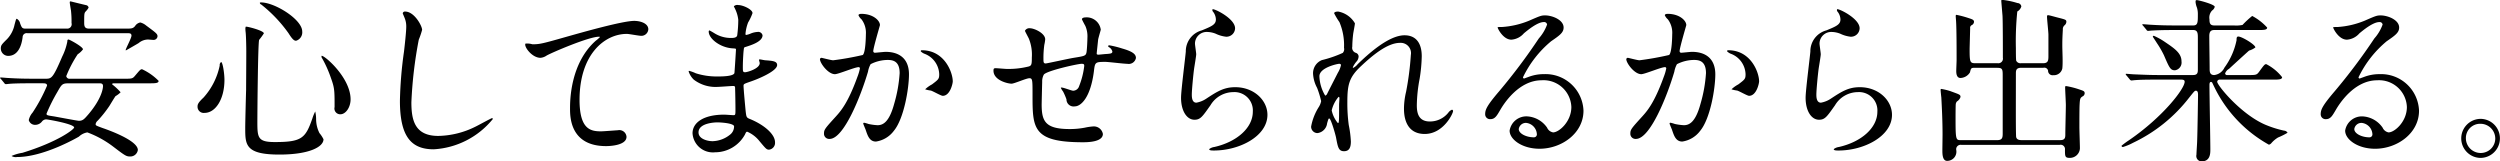 <svg height="22.937" viewBox="0 0 355.218 22.937" width="355.218" xmlns="http://www.w3.org/2000/svg"><path d="m162.005 855.464c.175 0 .525 0 .525.325a23.317 23.317 0 0 1 -2.049 3.824 2.433 2.433 0 0 0 -.55 1.075.914.914 0 0 0 .949.674 1.208 1.208 0 0 0 .95-.5.773.773 0 0 1 .575-.275c.225 0 3.973.65 3.973 1.15 0 .274-2.374 2.074-7.347 3.6a6.122 6.122 0 0 0 -1.549.45 1.128 1.128 0 0 0 .775.15c3.8 0 8.546-2.748 8.8-2.9a2.3 2.3 0 0 1 1.2-.6 14.27 14.27 0 0 1 3.673 2.023c1.675 1.275 1.85 1.4 2.4 1.4a1.075 1.075 0 0 0 1.1-.924c0-1.349-4.148-2.824-5.023-3.124-.875-.325-.975-.349-.975-.549a.818.818 0 0 1 .3-.5 16.892 16.892 0 0 0 1.65-2.076c.125-.2.724-1.2.874-1.4a3.317 3.317 0 0 0 .725-.55 8.126 8.126 0 0 0 -1.2-1.124c0-.151.1-.151.35-.151h4.9c.849 0 1.349 0 1.349-.349a7.983 7.983 0 0 0 -2.349-1.65c-.225 0-.3.1-1 .924-.349.425-.474.425-1.6.425h-7.647a.454.454 0 0 1 -.525-.375 16.862 16.862 0 0 1 1.624-3.1 2.89 2.89 0 0 0 .75-.7c0-.375-1.924-1.4-2.049-1.4-.15 0-.175.125-.175.3a8.213 8.213 0 0 1 -.725 2.124c-1.3 3.049-1.525 3.148-2.3 3.148h-1.9c-1.175 0-2.2-.024-3.424-.1-.15 0-.925-.076-1.1-.076a.1.1 0 0 0 -.1.05.273.273 0 0 0 .125.176l.475.575a.268.268 0 0 0 .225.149c.075 0 .45-.05.525-.05.25-.025.975-.075 3.149-.075h1.649zm7.9 0c.3 0 .575 0 .575.4 0 .3-.175 1.751-2.049 3.974-.625.726-.825.95-1.375.95-.225 0-2.974-.525-3.548-.625-1.025-.15-1.05-.174-1.05-.4a24.819 24.819 0 0 1 1.524-3.048c.625-1.1.7-1.25 1.6-1.25h4.318zm-1.375-7.772c-.574 0-.724-.224-.724-.8 0-1.25 0-1.4.2-1.625a2.489 2.489 0 0 0 .425-.549.422.422 0 0 0 -.3-.351c-.775-.175-2.249-.549-2.274-.549a.125.125 0 0 0 -.1.15c0 .175.15 1 .175 1.174a13.655 13.655 0 0 1 .075 1.75.628.628 0 0 1 -.65.8h-5.873c-.5 0-.55-.149-.775-.724a1.016 1.016 0 0 0 -.474-.676c-.1 0-.125.1-.326.85a4.18 4.18 0 0 1 -1.049 2.025c-.75.75-.9.875-.9 1.349a1.051 1.051 0 0 0 1.05 1.049c1.275 0 1.874-1.224 2.049-2.673a.57.57 0 0 1 .675-.55h14.216c.3 0 .576 0 .576.35s-.825 1.848-.825 2.05l.025.048c.025 0 1.624-.924 1.824-1.049a2.088 2.088 0 0 1 1.325-.5c.1 0 .6.051.724.051a.555.555 0 0 0 .625-.5c0-.349-.175-.474-1.624-1.549a2.1 2.1 0 0 0 -.825-.425 1.126 1.126 0 0 0 -.75.526c-.3.325-.449.349-1.349.349h-5.149zm18.733 4.748a.532.532 0 0 0 -.2.5 9.739 9.739 0 0 1 -2.3 4.549c-.8.749-.85 1-.85 1.275a.876.876 0 0 0 1 .9c1.524 0 2.823-1.9 2.823-4.7-.002-.924-.251-2.524-.476-2.524zm5.5-8.421a.286.286 0 0 0 .2.25 19.71 19.71 0 0 1 3.874 4.073c.55.875.8 1.075 1.075 1.075a1.244 1.244 0 0 0 .874-1.325c0-1.7-3.9-4.123-5.847-4.123a.238.238 0 0 0 -.181.05zm8.771 7.546a.447.447 0 0 0 .1.375 16.563 16.563 0 0 1 1.2 2.675c.55 1.524.55 1.8.55 4.223a.823.823 0 0 0 .825 1.025c.749 0 1.449-.974 1.449-2.124-.005-3.149-3.879-6.398-4.129-6.174zm-10.771-4.147a.79.79 0 0 0 -.05.349c0 .25.05.524.05.625.05.6.075 1.924.075 2.549 0 1.824-.025 4.773-.025 5.449-.025.774-.125 4.572-.125 5.422 0 2.374 0 3.774 4.849 3.774 4.273 0 6.272-1.1 6.272-2.175a4.432 4.432 0 0 0 -.574-.875 4.426 4.426 0 0 1 -.475-2 5.113 5.113 0 0 0 -.125-1.073 6 6 0 0 0 -.4.974c-.975 2.8-1.475 3.373-5.323 3.373-2.424 0-2.5-.6-2.5-2.849 0-1 .075-11.045.25-11.67a8.892 8.892 0 0 0 .674-.924c-.004-.4-2.478-1.024-2.578-.949zm22.655-2.15a.312.312 0 0 0 -.351.25c0 .024.251.6.276.675a3.144 3.144 0 0 1 .225 1.225c0 .7-.225 2.749-.326 3.572a57.119 57.119 0 0 0 -.574 6.949c0 5.022 1.549 6.9 4.8 6.9a11.684 11.684 0 0 0 8.4-4.3.117.117 0 0 0 -.125-.125c-.1 0-2 1.051-2.374 1.224a12.3 12.3 0 0 1 -5.248 1.3c-3.349 0-3.824-2.249-3.824-4.774a60.03 60.03 0 0 1 1.05-8.9 11.5 11.5 0 0 0 .475-1.4c-.01-.571-1.11-2.596-2.409-2.596zm17.1 4.548c-.3.351.874 2.025 2.124 2.025a1.808 1.808 0 0 0 .875-.325c.8-.449 6-2.674 7.422-2.674.05 0 .15 0 .15.05a4.6 4.6 0 0 1 -.6.525c-3.625 3.223-3.65 8.522-3.65 9.621 0 1.174 0 5.347 5.124 5.347.149 0 2.9 0 2.9-1.323a1.022 1.022 0 0 0 -1.25-.926c-.2 0-2 .151-2.374.151-1.475 0-3.049-.276-3.049-4.473 0-6.449 3.549-9.372 6.723-9.372.3 0 1.724.275 2.049.275a.993.993 0 0 0 1-.924c0-.851-1.125-1.2-2-1.2-1.675 0-7.373 1.624-9.6 2.249-3.424.974-3.8 1.075-4.874 1.075a2.646 2.646 0 0 0 -.97-.101zm30.226-3.373a17.163 17.163 0 0 1 -.151 2.2c-.05.25-.3.375-.824.375a4.408 4.408 0 0 1 -2.424-.675c-.075-.051-.675-.4-.7-.4a.168.168 0 0 0 -.1.176c0 .974 1.575 2.249 3.349 2.374.4.024.525.024.525.149 0 .024-.2 3.3-.225 3.374-.175.475-1.85.475-2.449.475a9.717 9.717 0 0 1 -3.024-.45 6.054 6.054 0 0 0 -.95-.349c-.075 0-.075.048-.075.1a2.807 2.807 0 0 0 .725 1.149 5.1 5.1 0 0 0 3.449 1.025c.324 0 1.824-.125 2.174-.125.25 0 .25.149.25.375.025.674.05 2.35.05 2.848 0 .851 0 .926-.275.926-.175 0-1.1-.075-1.325-.075-2.973 0-4.5 1.148-4.5 2.649a2.9 2.9 0 0 0 3.2 2.7 4.841 4.841 0 0 0 4.248-2.524c.125-.276.175-.4.325-.4a4.465 4.465 0 0 1 1.749 1.35c.9 1.075 1 1.2 1.35 1.2a.967.967 0 0 0 .849-1.049c0-1.176-1.6-2.5-3.548-3.3-.525-.2-.525-.3-.625-1.124-.025-.25-.3-3.124-.3-3.6 0-.25.075-.276.85-.551 1.15-.375 3.924-1.525 3.924-2.4 0-.551-.65-.6-1.675-.676-.125 0-.65-.125-.775-.125-.05 0-.125 0-.125.075s.1.375.1.45c0 .8-1.8 1.3-2.074 1.3-.325 0-.325-.151-.325-.725 0-1.025.1-2.349.125-2.423.025-.375.075-.4.275-.45.7-.226 2.4-.726 2.4-1.65a.621.621 0 0 0 -.725-.476 2.929 2.929 0 0 0 -.9.2 2.935 2.935 0 0 1 -.7.224.119.119 0 0 1 -.1-.15 5.849 5.849 0 0 1 .375-1.625 7.143 7.143 0 0 0 .625-1.324c0-.524-1.35-1.149-2.024-1.149a.7.7 0 0 0 -.625.175c0 .049.15.3.175.374a4.759 4.759 0 0 1 .451 1.552zm-.6 15.094a1.461 1.461 0 0 1 -.575 1.225 4.127 4.127 0 0 1 -2.474.924c-.7 0-2-.3-2-1.249 0-1.424 2.625-1.424 2.675-1.424.449 0 2.199.099 2.374.524zm14.331-7.372c.5 0 2.825-1 3.374-1a.174.174 0 0 1 .175.2 6.7 6.7 0 0 1 -.35 1.176c-1.349 3.748-2.4 4.9-3.074 5.648-1.5 1.65-1.674 1.849-1.674 2.374a.734.734 0 0 0 .8.8c2.024 0 4.448-6.148 5.448-9.547a3.421 3.421 0 0 1 .375-1.073 5.414 5.414 0 0 1 2.4-.6c.725 0 1.724.125 1.724 1.875a19.857 19.857 0 0 1 -.775 4.348c-.725 2.7-1.649 3.049-2.374 3.049a7.913 7.913 0 0 1 -1.274-.175 4.561 4.561 0 0 0 -.625-.176.119.119 0 0 0 -.125.125c0 .051.275.7.325.825.275.8.525 1.725 1.474 1.725a3.879 3.879 0 0 0 2.55-1.525c1.449-1.749 2.149-6.047 2.149-8.022 0-2.3-1.45-3.2-3.324-3.2-.2 0-1.35.125-1.475.125a.227.227 0 0 1 -.275-.224c0-.476.95-3.649.95-3.7 0-.65-.975-1.6-2.649-1.6-.1 0-.4.026-.4.2a1.52 1.52 0 0 0 .425.575 3.165 3.165 0 0 1 .625 2.124c0 .125-.025 2.65-.45 2.949a41.521 41.521 0 0 1 -4.2.75c-.275 0-1.575-.349-1.65-.349a.22.22 0 0 0 -.225.2c.001.548 1.15 2.123 2.125 2.123zm16.744 1.025c0-1.275-1.174-4.424-4.373-4.424a.138.138 0 0 0 -.175.149 1.521 1.521 0 0 0 .6.376 3.213 3.213 0 0 1 2.024 2.874c0 .674-.1.75-1.024 1.45a4.42 4.42 0 0 0 -.975.7 4.242 4.242 0 0 0 .8.176c.3.074 1.449.75 1.7.75 1.048-.002 1.423-1.751 1.423-2.051zm21.031-7.348a2.022 2.022 0 0 0 -2.124-1.749c-.125 0-.55.024-.55.274 0 .05.45.9.475.926a3.675 3.675 0 0 1 .3 1.724c0 .325-.05 1.523-.125 2.024-.1.524-.275.55-1.825.8-.649.1-3.8.8-3.973.8-.325 0-.325-.2-.325-.724a13.752 13.752 0 0 1 .125-1.924 5.153 5.153 0 0 0 .125-.775c0-.875-1.55-1.575-2.149-1.575a.7.7 0 0 0 -.725.351c0 .1.5.974.575 1.174a6.086 6.086 0 0 1 .4 2.624c0 .924-.025 1.149-.425 1.274a11.706 11.706 0 0 1 -3.174.35c-.225 0-1.275-.1-1.525-.1-.224 0-.324.024-.324.349 0 1.375 2.024 1.849 2.573 1.849.375 0 2.1-.774 2.525-.774.45 0 .45.25.45 2.349 0 4.749 0 6.748 7.147 6.748.575 0 2.849 0 2.849-1.176a1.3 1.3 0 0 0 -1.35-1.073 8.072 8.072 0 0 0 -1.2.173 11.18 11.18 0 0 1 -2.2.2c-3.5 0-3.949-1.174-3.949-3.522 0-.076.05-2.35.075-3.175a2.009 2.009 0 0 1 .225-1.024c.325-.549 4.848-1.55 5.373-1.55.375 0 .375.125.375.325a11.085 11.085 0 0 1 -.725 2.848.9.9 0 0 1 -.85.652c-.225 0-1.349-.45-1.624-.45-.05 0-.125 0-.125.048a3.083 3.083 0 0 0 .325.527 8.929 8.929 0 0 1 .475 1.1 1.008 1.008 0 0 0 1.174 1c.9 0 2.249-1.275 2.724-4.973.15-1.3.175-1.349 1.625-1.349.45 0 2.624.274 3.123.274a1.041 1.041 0 0 0 1.225-.825c0-.5-.375-.9-1.949-1.349a13.466 13.466 0 0 0 -1.8-.45c-.049 0-.2 0-.2.1a.2.2 0 0 0 .1.149.984.984 0 0 1 .5.625c0 .275-.225.3-.774.35-.2 0-1.075.1-1.175.1-.075 0-.275 0-.275-.125 0-.151.025-.325.2-2 .027-.225.377-1.375.377-1.425zm15.881-2.9a.321.321 0 0 0 .05.325 1.839 1.839 0 0 1 .425 1.125c0 .724-.6.974-2 1.549a3.072 3.072 0 0 0 -2.274 3c-.075.924-.675 5.523-.675 6.572 0 1.925.85 3.125 1.9 3.125.85 0 1.125-.426 2.274-2.05a3.8 3.8 0 0 1 3.249-1.874 2.607 2.607 0 0 1 2.774 2.774c0 2.35-2.349 4.323-5.473 5.023a1.509 1.509 0 0 0 -.725.3c0 .2.35.2.675.2 3.624 0 7.6-2.025 7.6-5.073 0-2.05-1.9-3.924-4.573-3.924-1.6 0-2.549.6-4.073 1.6a3.7 3.7 0 0 1 -1.45.6c-.625 0-.65-.774-.65-1.15 0-.625.2-2.749.325-3.673.05-.35.3-1.825.3-2.049s-.175-1.3-.175-1.525a1.665 1.665 0 0 1 1.775-1.65 3.445 3.445 0 0 1 1.174.25 4.525 4.525 0 0 0 1.474.426 1.229 1.229 0 0 0 1.275-1.2c-.003-1.401-3.027-2.849-3.202-2.7zm17.856.325c-.175 0-.575.026-.575.25a9.787 9.787 0 0 0 .75 1.25 8.4 8.4 0 0 1 .649 3.647.79.79 0 0 1 -.175.726 16.221 16.221 0 0 1 -2.973 1.025 2.013 2.013 0 0 0 -1.25 1.949 4.766 4.766 0 0 0 .575 2 13.143 13.143 0 0 1 .574 1.876 2.364 2.364 0 0 1 -.325.823 7.82 7.82 0 0 0 -1.1 2.8.914.914 0 0 0 .9.924 1.589 1.589 0 0 0 1.374-1.4c.175-.6.2-.676.3-.676.25 0 .925 2.425.975 2.749.25 1.325.35 1.9 1.124 1.9s.975-.575.975-1.4a15.233 15.233 0 0 0 -.3-2.324 22.851 22.851 0 0 1 -.2-3.225c0-2.524.25-3.548 1.925-5.123 1.649-1.55 3.773-3.323 5.548-3.323a1.464 1.464 0 0 1 1.549 1.723 41.522 41.522 0 0 1 -.675 5.224 10.63 10.63 0 0 0 -.3 2.35c0 .674 0 3.647 2.949 3.647 2.649 0 4.024-2.9 4.024-3.248a.19.19 0 0 0 -.15-.2 1.214 1.214 0 0 0 -.525.424 3.332 3.332 0 0 1 -2.624 1.251c-1.7 0-1.85-1.35-1.85-2.324a21.52 21.52 0 0 1 .4-3.75 22.056 22.056 0 0 0 .3-3.2c0-1.773-.75-2.973-2.449-2.973-2.324 0-5.348 2.848-6.648 4.1a1.947 1.947 0 0 1 -.624.524.066.066 0 0 1 -.075-.074 3.425 3.425 0 0 1 .6-.9 1.207 1.207 0 0 0 .225-.65.558.558 0 0 0 -.374-.5.745.745 0 0 1 -.525-.875 17.4 17.4 0 0 1 .125-1.8c.025-.224.25-1.325.25-1.525a3.461 3.461 0 0 0 -2.374-1.671zm.4 7.572a3.427 3.427 0 0 1 -.449 1.125c-.125.25-1.475 2.874-1.525 3a.448.448 0 0 1 -.275.249 5.734 5.734 0 0 1 -.825-2.748c0-1.25 2.6-1.775 2.8-1.775a.268.268 0 0 1 .273.15zm-.449 8.272a4.083 4.083 0 0 1 -.875-1.8 4.525 4.525 0 0 1 .975-1.925c.125 0 .125.151.125.226 0 .049-.05.749-.05.874-.001 2.452-.001 2.626-.176 2.626zm30.576 1.325a1.145 1.145 0 0 1 -.85-.676 3.692 3.692 0 0 0 -2.849-1.6 2.406 2.406 0 0 0 -2.474 2.025c0 1.249 1.774 2.574 4.249 2.574 3.173 0 6.247-2.225 6.247-5.4a5.394 5.394 0 0 0 -5.623-5.2 6.044 6.044 0 0 0 -2.2.4c-.15.051-.475.176-.624.226a.188.188 0 0 1 -.151-.175 15.242 15.242 0 0 1 4-5.124c1.2-.825 1.774-1.224 1.774-1.948 0-1.1-1.624-1.725-2.624-1.725-.55 0-.724.075-2.274.749a12.113 12.113 0 0 1 -3.873.9c-.526 0-.6 0-.6.075 0 .125.775 1.724 1.95 1.724a2.579 2.579 0 0 0 1.774-.9c.425-.351 1.9-1.6 2.824-1.6a.415.415 0 0 1 .475.349 6.058 6.058 0 0 1 -1.174 1.975 82.288 82.288 0 0 1 -5.649 7.522c-1.774 2.073-1.974 2.624-1.974 3.249a.689.689 0 0 0 .725.7c.675 0 .925-.476 1.425-1.325.449-.775 2.574-4.2 5.872-4.2a3.956 3.956 0 0 1 4.224 3.8c-.002 2.081-1.752 3.606-2.601 3.606zm-2.3.25a.414.414 0 0 1 -.424.45c-1.075 0-2.15-.525-2.15-1.176a1.022 1.022 0 0 1 1.05-.874 1.7 1.7 0 0 1 1.523 1.601zm14.833-8.522c.5 0 2.823-1 3.373-1a.174.174 0 0 1 .175.2 6.781 6.781 0 0 1 -.349 1.176c-1.35 3.748-2.4 4.9-3.074 5.648-1.5 1.65-1.675 1.849-1.675 2.374a.734.734 0 0 0 .8.8c2.024 0 4.448-6.148 5.448-9.547a3.408 3.408 0 0 1 .374-1.073 5.423 5.423 0 0 1 2.4-.6c.724 0 1.724.125 1.724 1.875a19.857 19.857 0 0 1 -.775 4.348c-.724 2.7-1.649 3.049-2.374 3.049a7.913 7.913 0 0 1 -1.274-.175 4.561 4.561 0 0 0 -.625-.176.119.119 0 0 0 -.125.125c0 .051.275.7.325.825.275.8.524 1.725 1.474 1.725a3.872 3.872 0 0 0 2.549-1.525c1.45-1.749 2.15-6.047 2.15-8.022 0-2.3-1.45-3.2-3.324-3.2-.2 0-1.35.125-1.475.125a.226.226 0 0 1 -.274-.224c0-.476.949-3.649.949-3.7 0-.65-.974-1.6-2.649-1.6-.1 0-.4.026-.4.2a1.52 1.52 0 0 0 .425.575 3.165 3.165 0 0 1 .625 2.124c0 .125-.025 2.65-.45 2.949a41.521 41.521 0 0 1 -4.2.75c-.276 0-1.575-.349-1.65-.349a.22.22 0 0 0 -.225.2c.001.549 1.151 2.124 2.126 2.124zm16.743 1.025c0-1.275-1.174-4.424-4.373-4.424a.138.138 0 0 0 -.175.149 1.521 1.521 0 0 0 .6.376 3.213 3.213 0 0 1 2.024 2.874c0 .674-.1.75-1.025 1.45a4.412 4.412 0 0 0 -.974.7 4.229 4.229 0 0 0 .8.176c.3.074 1.45.75 1.7.75 1.048-.001 1.422-1.75 1.422-2.05zm11.083-10.247a.321.321 0 0 0 .05.325 1.839 1.839 0 0 1 .425 1.125c0 .724-.6.974-2 1.549a3.07 3.07 0 0 0 -2.274 3c-.075.924-.676 5.523-.676 6.572 0 1.925.85 3.125 1.9 3.125.85 0 1.125-.426 2.274-2.05a3.8 3.8 0 0 1 3.249-1.874 2.607 2.607 0 0 1 2.774 2.774c0 2.35-2.349 4.323-5.473 5.023a1.509 1.509 0 0 0 -.725.3c0 .2.35.2.675.2 3.624 0 7.6-2.025 7.6-5.073 0-2.05-1.9-3.924-4.573-3.924-1.6 0-2.549.6-4.073 1.6a3.7 3.7 0 0 1 -1.45.6c-.625 0-.65-.774-.65-1.15 0-.625.2-2.749.325-3.673.05-.35.3-1.825.3-2.049s-.175-1.3-.175-1.525a1.665 1.665 0 0 1 1.775-1.65 3.445 3.445 0 0 1 1.174.25 4.525 4.525 0 0 0 1.474.426 1.229 1.229 0 0 0 1.275-1.2c-.003-1.401-3.027-2.849-3.202-2.7zm22.805 8.322c.749 0 .724.3.724 1.275v8.046c0 .575-.05.95-.774.95h-5.149c-.7 0-.775 0-.775-2.874 0-.5 0-1.749.025-2.2a.729.729 0 0 1 .176-.425 1.153 1.153 0 0 0 .5-.624c0-.351-.125-.351-1.474-.851a9.45 9.45 0 0 0 -1.25-.3c-.1 0-.1.1-.1.173 0 .1.075.851.1 1.025.075 1.375.175 3.35.175 5.274 0 .325-.025 1.973-.025 2.249 0 .5 0 1.5.675 1.5a1.308 1.308 0 0 0 1.3-1.525.628.628 0 0 1 .725-.748h13.969a.614.614 0 0 1 .75.674c0 .95 0 1.174.674 1.174a1.422 1.422 0 0 0 1.45-1.35c0-.424-.075-2.523-.075-3.023 0-.775 0-2.349.025-3.074.05-.95.075-1.049.4-1.275a.516.516 0 0 0 .325-.45c0-.3-.15-.349-.75-.549a11.871 11.871 0 0 0 -1.849-.476c-.175 0-.175.026-.175.226 0 .349.1 2.074.1 2.475 0 .573-.075 3.473-.075 4.123 0 .424 0 .849-.7.849h-5.55c-.675 0-.75-.349-.75-.625-.05-1.323-.025-5.2-.025-8.8 0-.424 0-.85.75-.85h3.149a.543.543 0 0 1 .675.4.636.636 0 0 0 .749.649 1.214 1.214 0 0 0 1.275-.95c.1-.9 0-2.374 0-3.3 0-.875.025-1.325.075-2.224a.726.726 0 0 1 .225-.6.681.681 0 0 0 .275-.5c0-.3-.1-.325-1.175-.6-.225-.05-1.249-.351-1.424-.351-.125 0-.15.077-.15.226 0 .375.2 2.148.2 2.549v3.074c0 .624-.075.975-.75.975h-3.124a.665.665 0 0 1 -.7-.351c-.05-.149-.05-1.449-.05-1.773a41.428 41.428 0 0 1 .2-5.224 1.19 1.19 0 0 0 .575-.725.565.565 0 0 0 -.55-.474 11.189 11.189 0 0 0 -2.124-.451c-.15 0-.175.026-.175.151 0 .05.15 1.823.175 2.124.05 1 .05 4.673.05 5.948a.656.656 0 0 1 -.749.775h-3.2c-.75 0-.775-.226-.775-2.1 0-.024.075-2.774.075-2.874a.416.416 0 0 1 .2-.424.567.567 0 0 0 .35-.476c0-.3-.275-.375-.8-.549a13.833 13.833 0 0 0 -1.7-.45c-.1 0-.1.126-.1.225 0 .05.025.3.05.675.075 1.15.075 4.272.075 5.523 0 .224-.05 1.323-.05 1.573 0 .325.05.976.6.976a1.649 1.649 0 0 0 1.35-.8c.15-.6.15-.65.725-.65h3.2zm39.074 1.674c.824 0 1.35 0 1.35-.349a6.774 6.774 0 0 0 -2.25-1.849c-.225 0-.3.1-1.049 1.123-.326.426-.451.426-1.6.426h-2.874a.269.269 0 0 1 -.325-.226 1.184 1.184 0 0 1 .55-.649c.7-.65 2.125-1.949 2.849-2.6a2.752 2.752 0 0 0 .9-.449c0-.4-1.924-1.55-2.423-1.55-.25 0-.25.249-.25.525a9.966 9.966 0 0 1 -1.725 3.9 1.837 1.837 0 0 1 -1.449 1.049c-.65 0-.65-.5-.65-.95 0-.65-.05-3.849-.05-4.573 0-.6.175-.875.7-.875h6.173c.849 0 1.349 0 1.349-.349a7.835 7.835 0 0 0 -2.124-1.65 12.79 12.79 0 0 0 -1.375 1.275 4.4 4.4 0 0 1 -1.224.074h-2.8c-.6 0-.675-.349-.675-.875a1.463 1.463 0 0 1 .375-1.249.876.876 0 0 0 .375-.524c0-.351-2.3-.95-2.549-.95-.15 0-.175.05-.175.274a2.829 2.829 0 0 0 .2.8 3.092 3.092 0 0 1 .125.948c0 1.125 0 1.575-.65 1.575h-2.624c-1.175 0-2.2-.024-3.424-.1-.15 0-.924-.075-1.1-.075a.1.1 0 0 0 -.1.05.342.342 0 0 0 .126.176l.474.574a.267.267 0 0 0 .225.15c.075 0 .45-.05.525-.05.475-.025 1.3-.075 3.149-.075h2.749c.675 0 .65.575.65 1.224v4.373c0 .426-.025.8-.675.8h-4.948c-1.175 0-2.225-.05-3.449-.1-.15 0-.925-.074-1.1-.074-.05 0-.075 0-.075.05a.236.236 0 0 0 .1.175l.475.575a.352.352 0 0 0 .225.149c.075 0 .45-.05.525-.05.6-.05 1.425-.075 3.174-.075h3.273c.3 0 .6 0 .6.3 0 1-3.1 5.022-7.922 8.321a11.318 11.318 0 0 0 -1.049.776.187.187 0 0 0 .225.174 8.014 8.014 0 0 0 1.424-.6 21.969 21.969 0 0 0 7.972-6.422c.7-.875.775-.974.95-.974.3 0 .3.4.3.6 0 .4-.075 5.373-.125 6.547 0 .275-.1 1.65-.1 1.949a.768.768 0 0 0 .7.95c1.275 0 1.275-1.124 1.275-1.725 0-1.3-.125-7.7-.125-9.145 0-.1 0-.426.225-.426a.269.269 0 0 1 .2.176c.25.524.275.574.5 1.024a18.73 18.73 0 0 0 7.522 7.722.661.661 0 0 0 .35-.224 3.9 3.9 0 0 1 .949-.8 9.73 9.73 0 0 0 1.35-.674.616.616 0 0 0 -.5-.3 14.8 14.8 0 0 1 -2.374-.724c-3.574-1.376-7.123-5.7-7.123-6.223a.336.336 0 0 1 .376-.3h7.5zm-12.945-2.6c0-1.174-1.025-1.848-2.35-2.748a9.429 9.429 0 0 0 -1.574-.875.126.126 0 0 0 -.15.125c0 .024.375.575.575.9a13.665 13.665 0 0 1 1 1.725c.775 1.8.925 2.148 1.575 2.148a1.114 1.114 0 0 0 .923-1.273zm29.426 10.1a1.149 1.149 0 0 1 -.85-.676 3.689 3.689 0 0 0 -2.848-1.6 2.407 2.407 0 0 0 -2.475 2.025c0 1.249 1.775 2.574 4.249 2.574 3.174 0 6.248-2.225 6.248-5.4a5.394 5.394 0 0 0 -5.623-5.2 6.037 6.037 0 0 0 -2.2.4c-.15.051-.475.176-.625.226a.188.188 0 0 1 -.15-.175 15.228 15.228 0 0 1 4-5.124c1.2-.825 1.774-1.224 1.774-1.948 0-1.1-1.625-1.725-2.624-1.725-.55 0-.725.075-2.274.749a12.113 12.113 0 0 1 -3.874.9c-.525 0-.6 0-.6.075 0 .125.775 1.724 1.95 1.724a2.583 2.583 0 0 0 1.774-.9c.425-.351 1.9-1.6 2.824-1.6a.415.415 0 0 1 .474.349 6.037 6.037 0 0 1 -1.174 1.975 82.162 82.162 0 0 1 -5.648 7.522c-1.774 2.073-1.974 2.624-1.974 3.249a.689.689 0 0 0 .725.7c.674 0 .924-.476 1.424-1.325.45-.775 2.574-4.2 5.873-4.2a3.955 3.955 0 0 1 4.223 3.8c-.001 2.079-1.75 3.604-2.6 3.604zm-2.3.25a.414.414 0 0 1 -.425.45c-1.074 0-2.149-.525-2.149-1.176a1.022 1.022 0 0 1 1.05-.874 1.7 1.7 0 0 1 1.524 1.599zm15.357-2.174a2.774 2.774 0 0 0 -.025 5.547 2.774 2.774 0 1 0 .025-5.548zm-.025.7a2.1 2.1 0 0 1 2.124 2.1 2.062 2.062 0 0 1 -2.074 2.048 2.1 2.1 0 0 1 -2.1-2.1 2.022 2.022 0 0 1 2.05-2.05z" fill-rule="evenodd" transform="translate(-155.844 -843.625)"/></svg>
